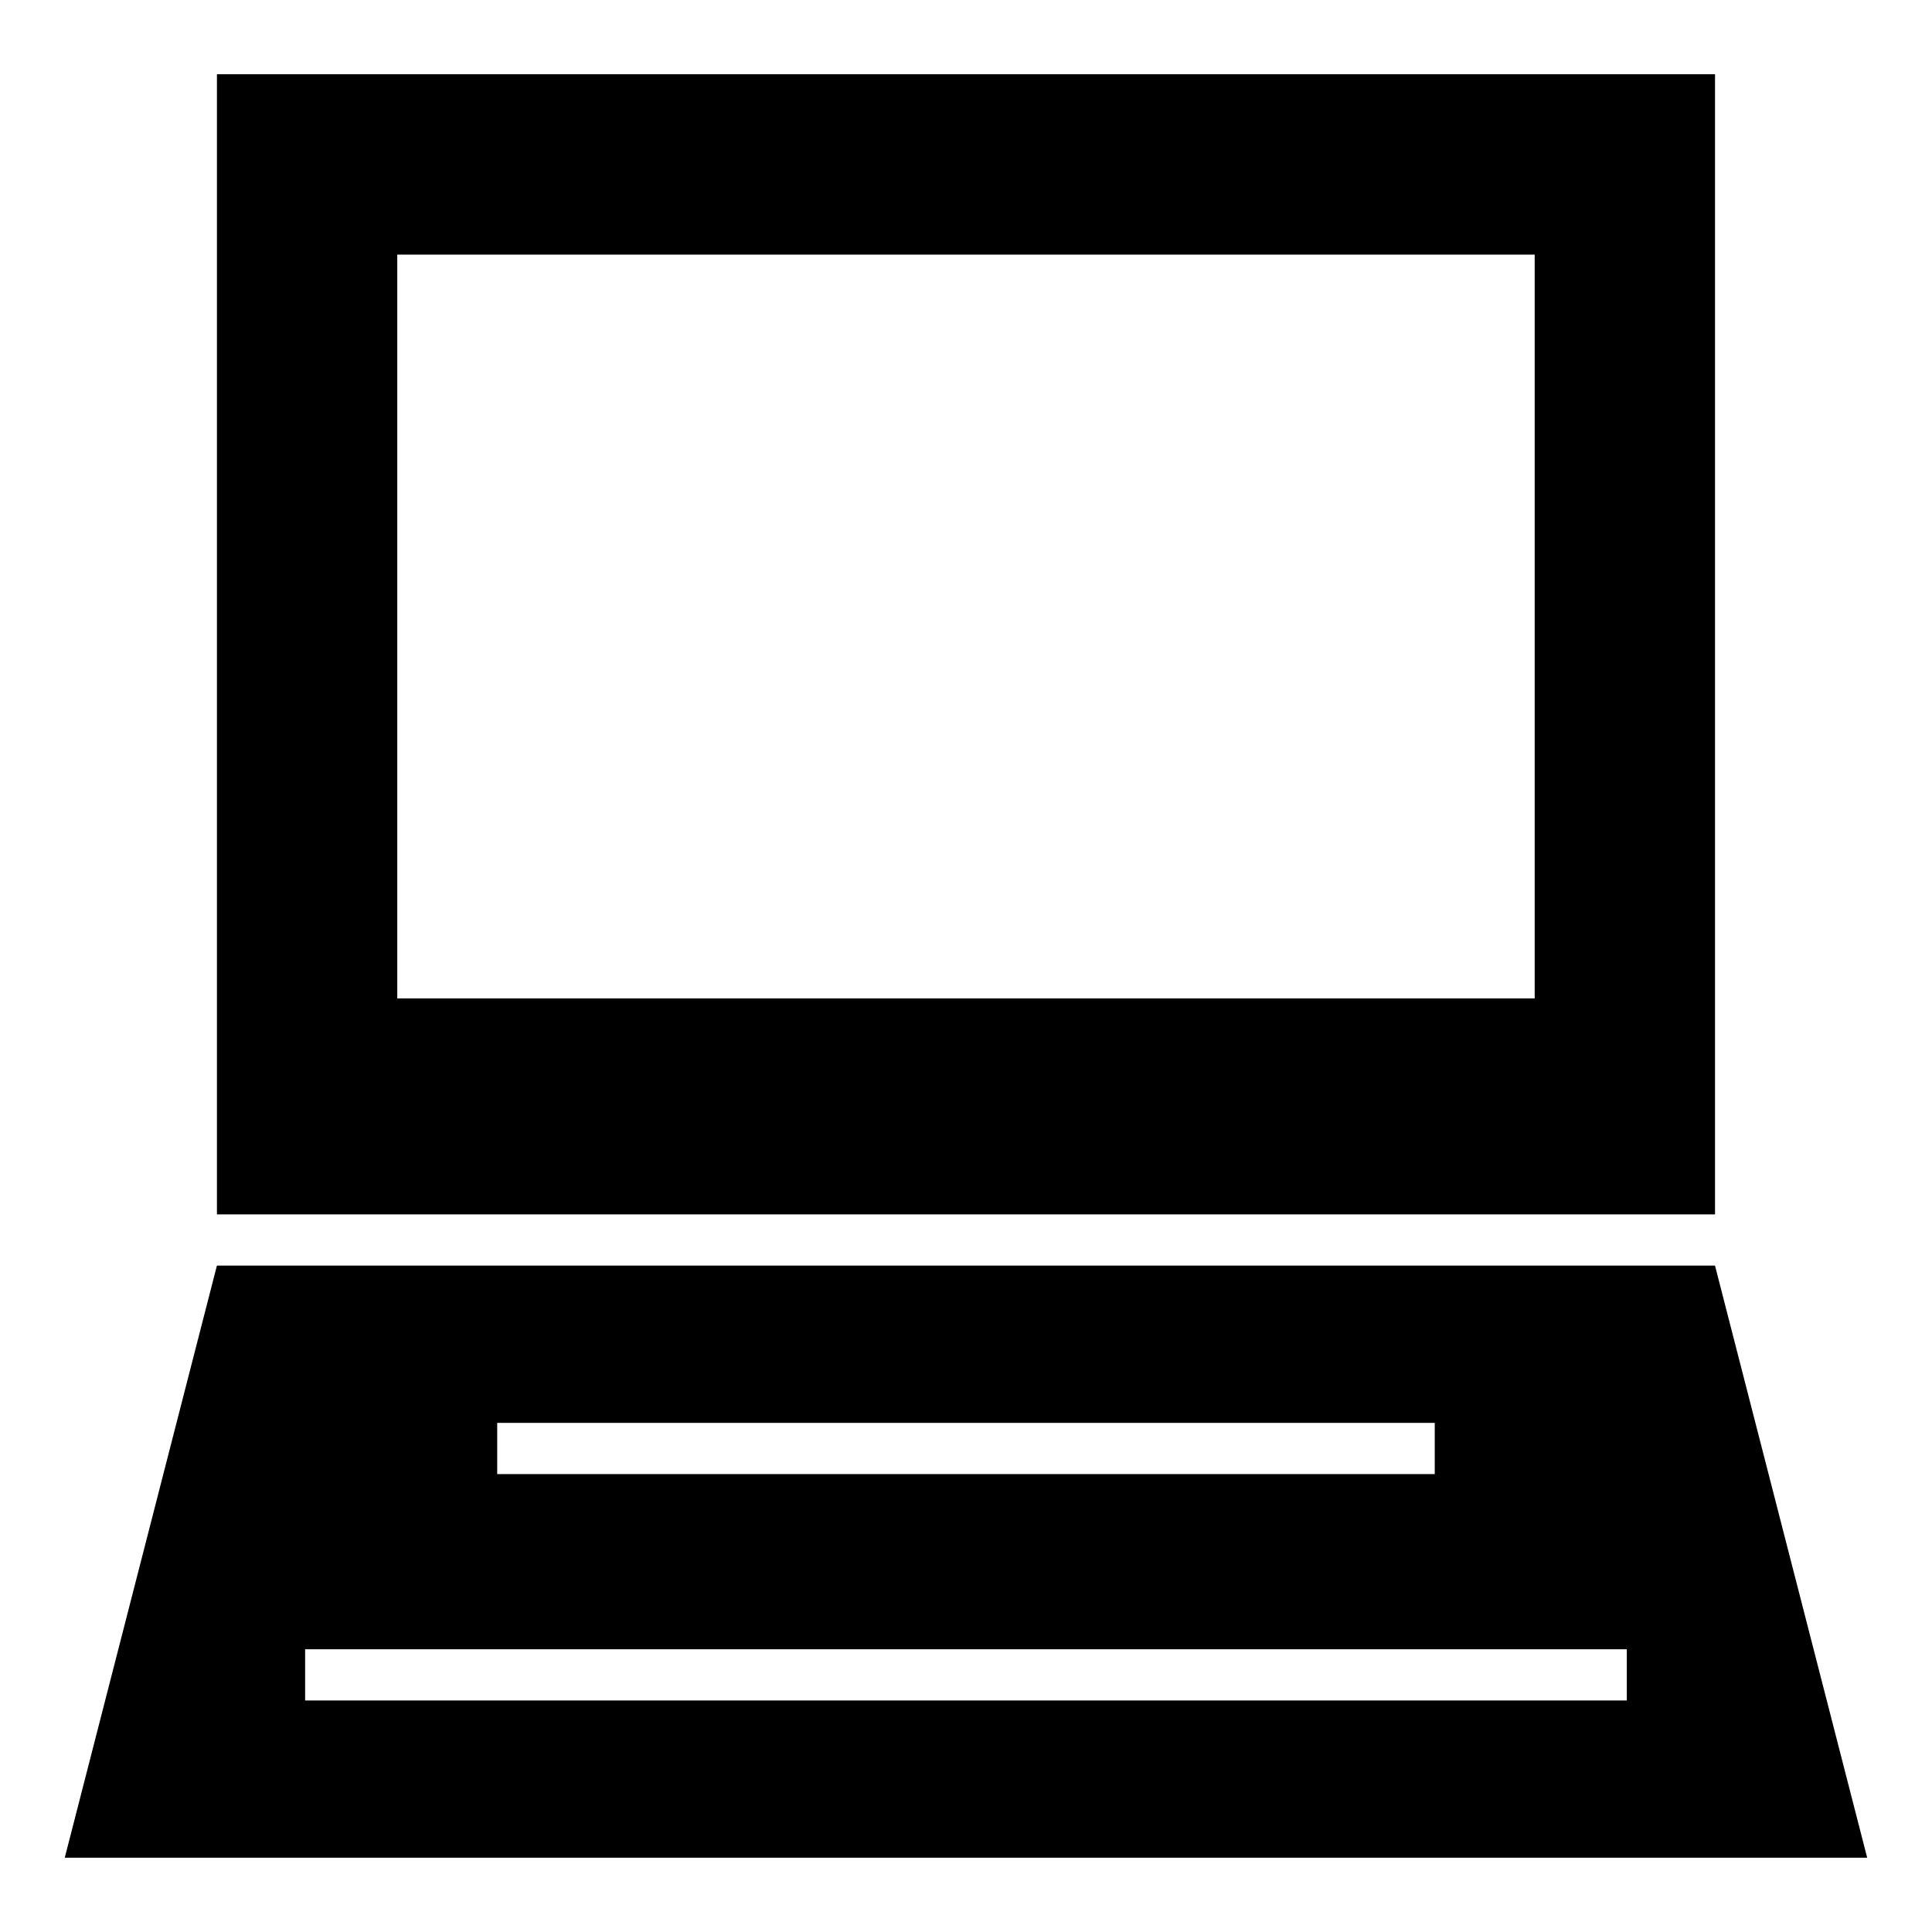 <?xml version="1.0" encoding="UTF-8"?>
<!-- Uploaded to: SVG Find, www.svgrepo.com, Generator: SVG Find Mixer Tools -->
<svg fill="#000000" width="800px" height="800px" version="1.1" viewBox="144 144 512 512" xmlns="http://www.w3.org/2000/svg">
 <path d="m201.49 163.68h397.01v302.14h-397.01zm-40.328 472.63h477.66l-40.328-156.91h-397.01zm63.699-55.246h350.26v13.574h-350.26zm50.902-59.992h248.46v13.574h-248.46zm-26.484-309.6h301.43v197.11h-301.43z" fill-rule="evenodd"/>
</svg>
